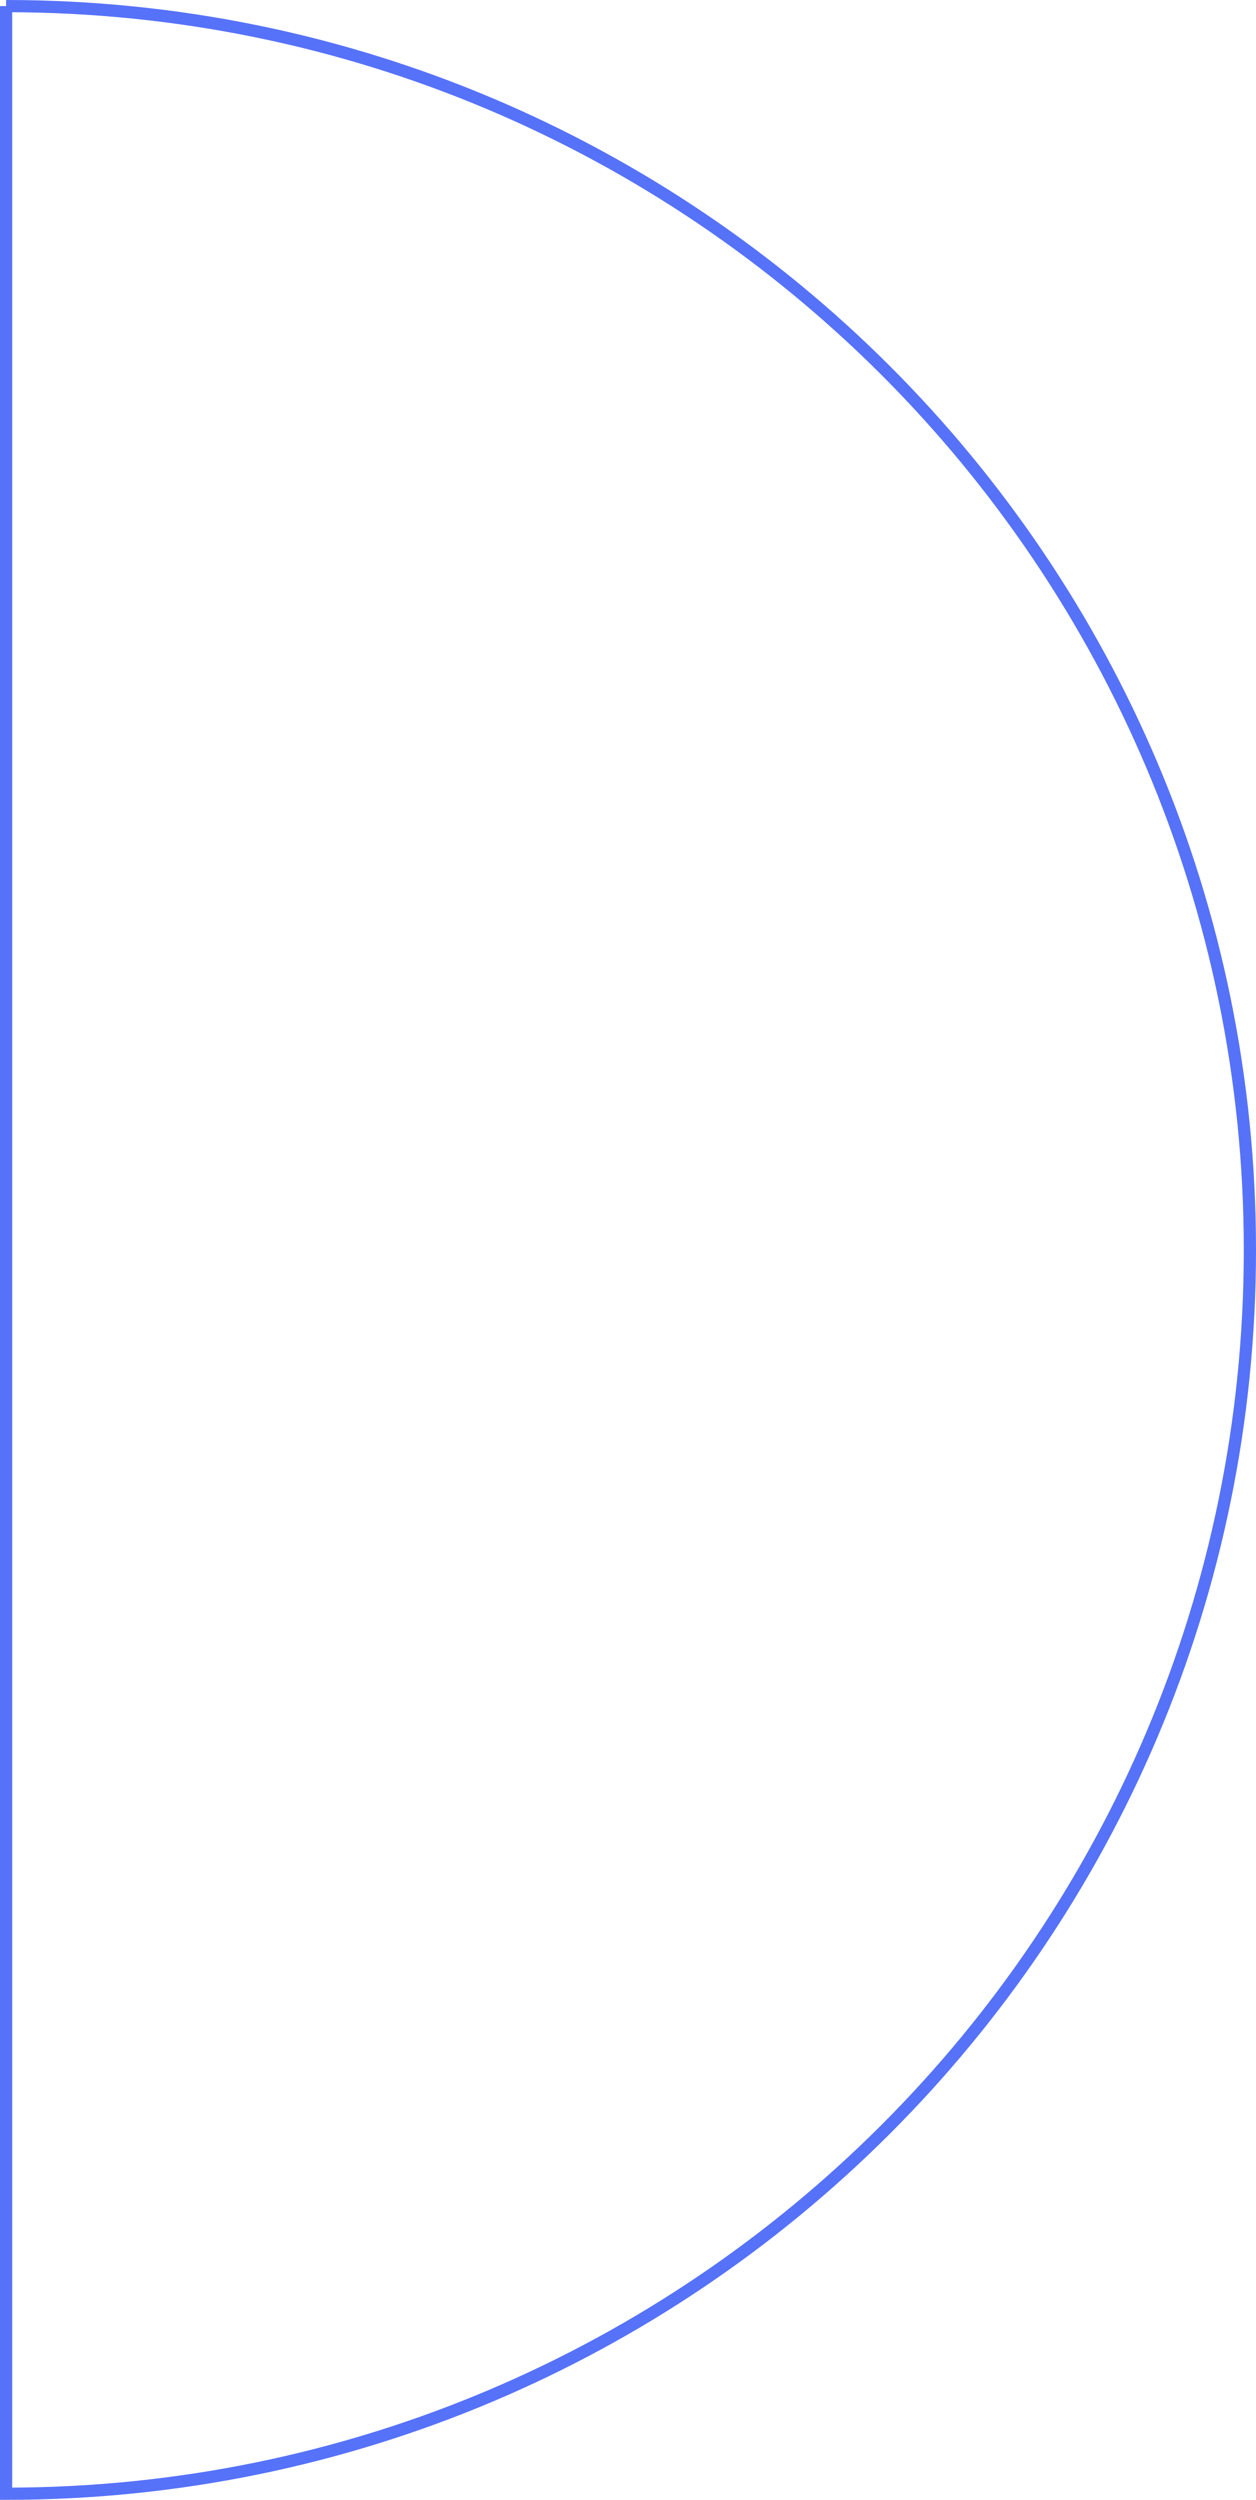 <svg xmlns="http://www.w3.org/2000/svg" width="205.693" height="409.388" viewBox="0 0 205.693 409.388"><path id="Trac&#xE9;_130" data-name="Trac&#xE9; 130" d="M407.388,0H0C0,112.5,91.2,203.693,203.694,203.693S407.388,112.5,407.388,0" transform="translate(1 408.388) rotate(-90)" fill="none" stroke="#5672f9" stroke-width="2"></path></svg>